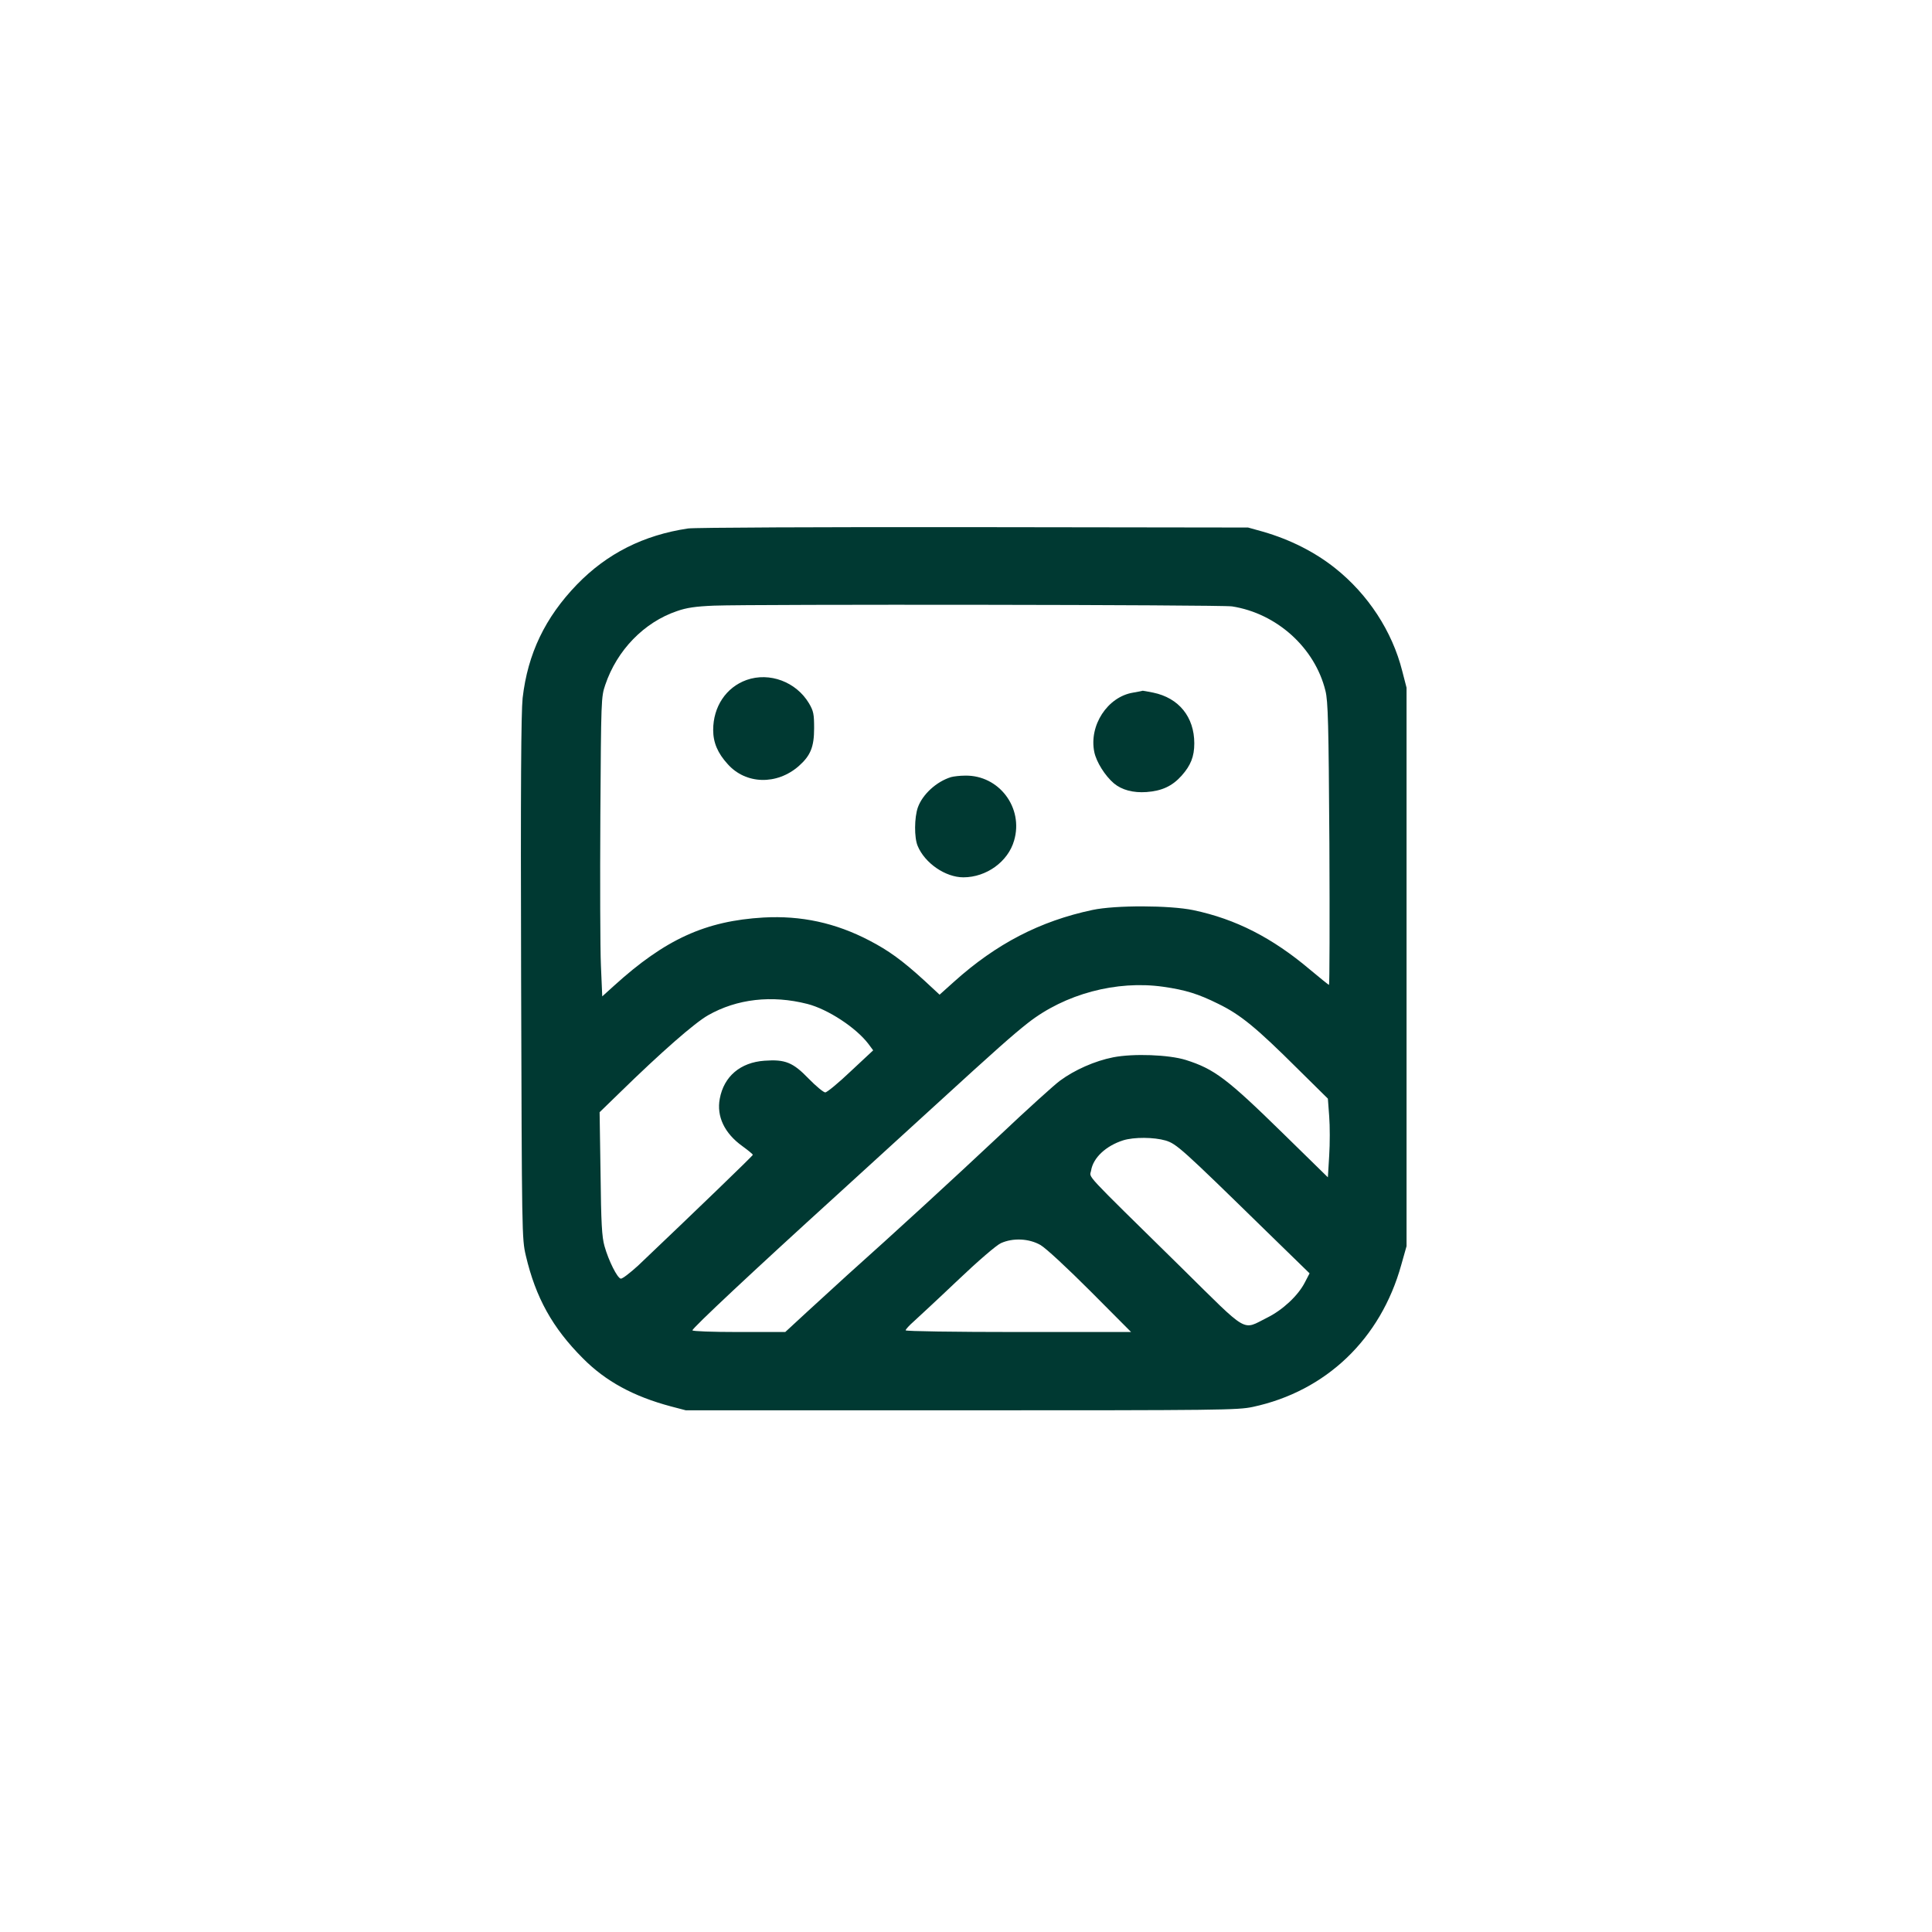 <?xml version="1.0" standalone="no"?>
<!DOCTYPE svg PUBLIC "-//W3C//DTD SVG 20010904//EN"
 "http://www.w3.org/TR/2001/REC-SVG-20010904/DTD/svg10.dtd">
<svg version="1.0" xmlns="http://www.w3.org/2000/svg"
 width="1024pt" height="1024pt" viewBox="0 0 1024 1024"
 preserveAspectRatio="xMidYMid meet">

<g transform="translate(0,1024) scale(0.1,-0.1)"
fill="#003932" stroke="none">
<path d="M3647 7439 c-236 -35 -430 -133 -589 -297 -169 -175 -261 -367 -288
-602 -8 -78 -11 -464 -8 -1485 4 -1360 4 -1381 25 -1470 52 -222 141 -383 303
-545 120 -121 267 -201 465 -254 l80 -21 1460 0 c1375 0 1465 1 1545 18 388
83 678 360 787 753 l28 99 0 1480 0 1480 -23 89 c-53 210 -181 406 -356 545
-107 85 -237 151 -382 193 l-79 22 -1455 2 c-800 1 -1481 -2 -1513 -7z m2883
-413 c237 -37 439 -219 495 -447 14 -55 17 -173 21 -811 2 -412 1 -748 -2
-748 -3 0 -48 37 -101 81 -200 169 -394 268 -618 315 -125 26 -413 27 -535 1
-278 -59 -509 -179 -732 -379 l-78 -70 -82 76 c-115 105 -188 158 -290 211
-180 94 -362 133 -561 122 -308 -18 -521 -115 -793 -362 l-62 -56 -7 163 c-4
90 -5 447 -3 793 4 617 4 631 26 695 62 184 206 332 380 391 51 18 99 25 197
29 213 8 2685 5 2745 -4z m-365 -2016 c119 -17 186 -38 291 -90 119 -58 201
-125 425 -348 l157 -155 7 -94 c4 -51 4 -145 0 -208 l-7 -115 -237 232 c-298
292 -365 342 -516 390 -90 28 -278 35 -385 14 -97 -19 -205 -67 -282 -124 -29
-21 -175 -153 -323 -293 -245 -230 -549 -509 -805 -738 -52 -47 -147 -134
-211 -193 l-117 -108 -246 0 c-142 0 -246 4 -246 9 0 12 321 313 770 721 117
107 349 319 515 470 329 301 413 375 493 438 196 154 470 227 717 192z m-1886
-91 c109 -28 257 -125 323 -211 l26 -35 -119 -111 c-65 -62 -126 -112 -135
-112 -9 0 -49 33 -88 73 -83 86 -124 103 -234 95 -128 -9 -215 -83 -237 -201
-18 -94 25 -184 120 -252 30 -22 55 -42 55 -46 0 -5 -305 -299 -608 -587 -43
-39 -84 -71 -92 -69 -18 3 -64 94 -86 172 -14 49 -18 121 -21 385 l-5 325 104
101 c223 218 399 372 471 413 153 87 338 108 526 60z m1899 -724 c58 -18 84
-41 530 -477 l233 -227 -25 -48 c-35 -69 -117 -146 -200 -187 -135 -67 -92
-92 -454 265 -533 524 -486 473 -479 515 11 68 79 131 170 160 58 18 163 17
225 -1z m-663 -554 c29 -17 140 -120 265 -245 l215 -216 -598 0 c-339 0 -597
4 -597 9 0 5 19 26 43 47 23 21 128 118 232 217 107 102 207 188 230 198 64
29 149 25 210 -10z"/>
<path d="M3957 6636 c-109 -39 -177 -142 -177 -265 0 -67 24 -123 77 -181 96
-108 261 -112 377 -10 62 55 81 101 81 200 0 75 -3 91 -27 132 -68 114 -209
167 -331 124z"/>
<path d="M6006 6569 c-136 -22 -235 -174 -206 -315 11 -53 57 -126 104 -166
42 -35 102 -51 173 -46 81 6 136 31 186 87 48 54 67 101 67 171 0 140 -82 241
-218 269 -29 6 -54 10 -55 10 -1 -1 -24 -5 -51 -10z"/>
<path d="M5040 6121 c-77 -24 -150 -91 -175 -160 -19 -54 -20 -161 -1 -205 38
-91 147 -166 242 -166 122 0 237 83 269 195 51 174 -80 347 -259 344 -28 0
-62 -4 -76 -8z"/>
</g>
</svg>
